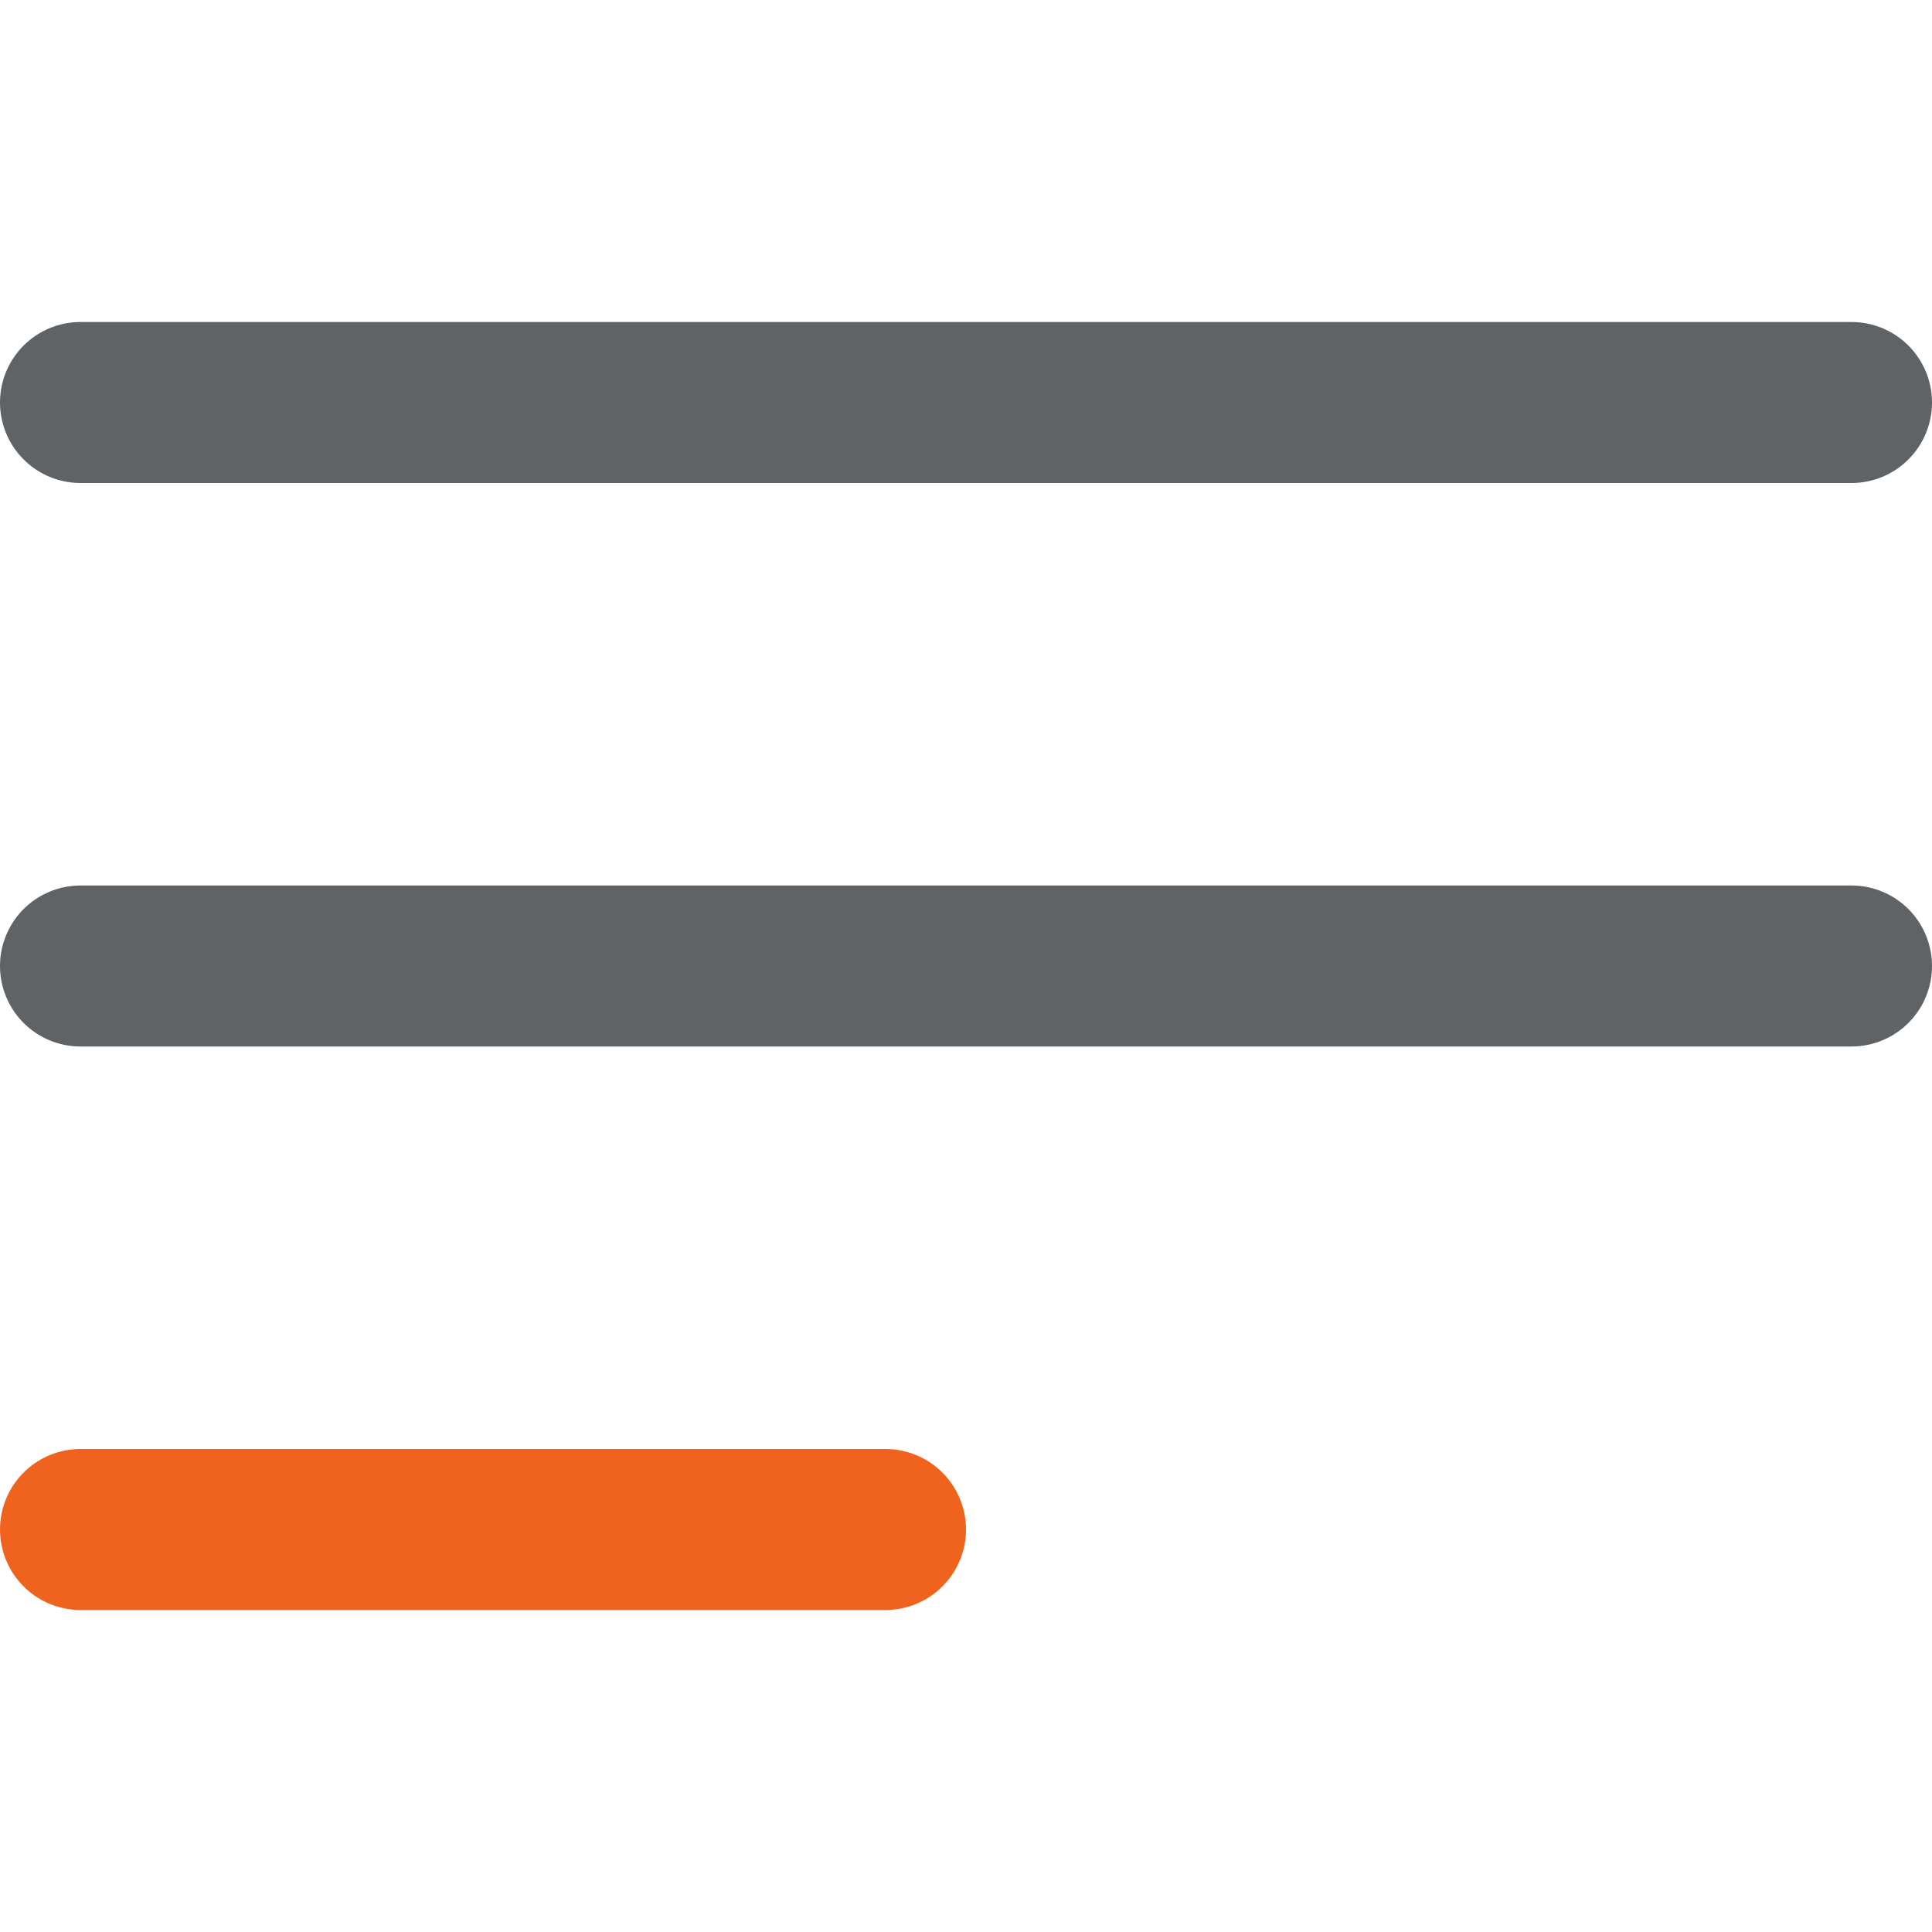 <svg width="24" height="24" viewBox="0 0 24 24" fill="none" xmlns="http://www.w3.org/2000/svg">
<line x1="1" y1="12" x2="23" y2="12" stroke="#5F6366" stroke-width="2" stroke-linecap="round"/>
<line x1="1" y1="5" x2="23" y2="5" stroke="#5F6366" stroke-width="2" stroke-linecap="round"/>
<line x1="1" y1="19" x2="11" y2="19" stroke="#F0631E" stroke-width="2" stroke-linecap="round"/>
</svg>
